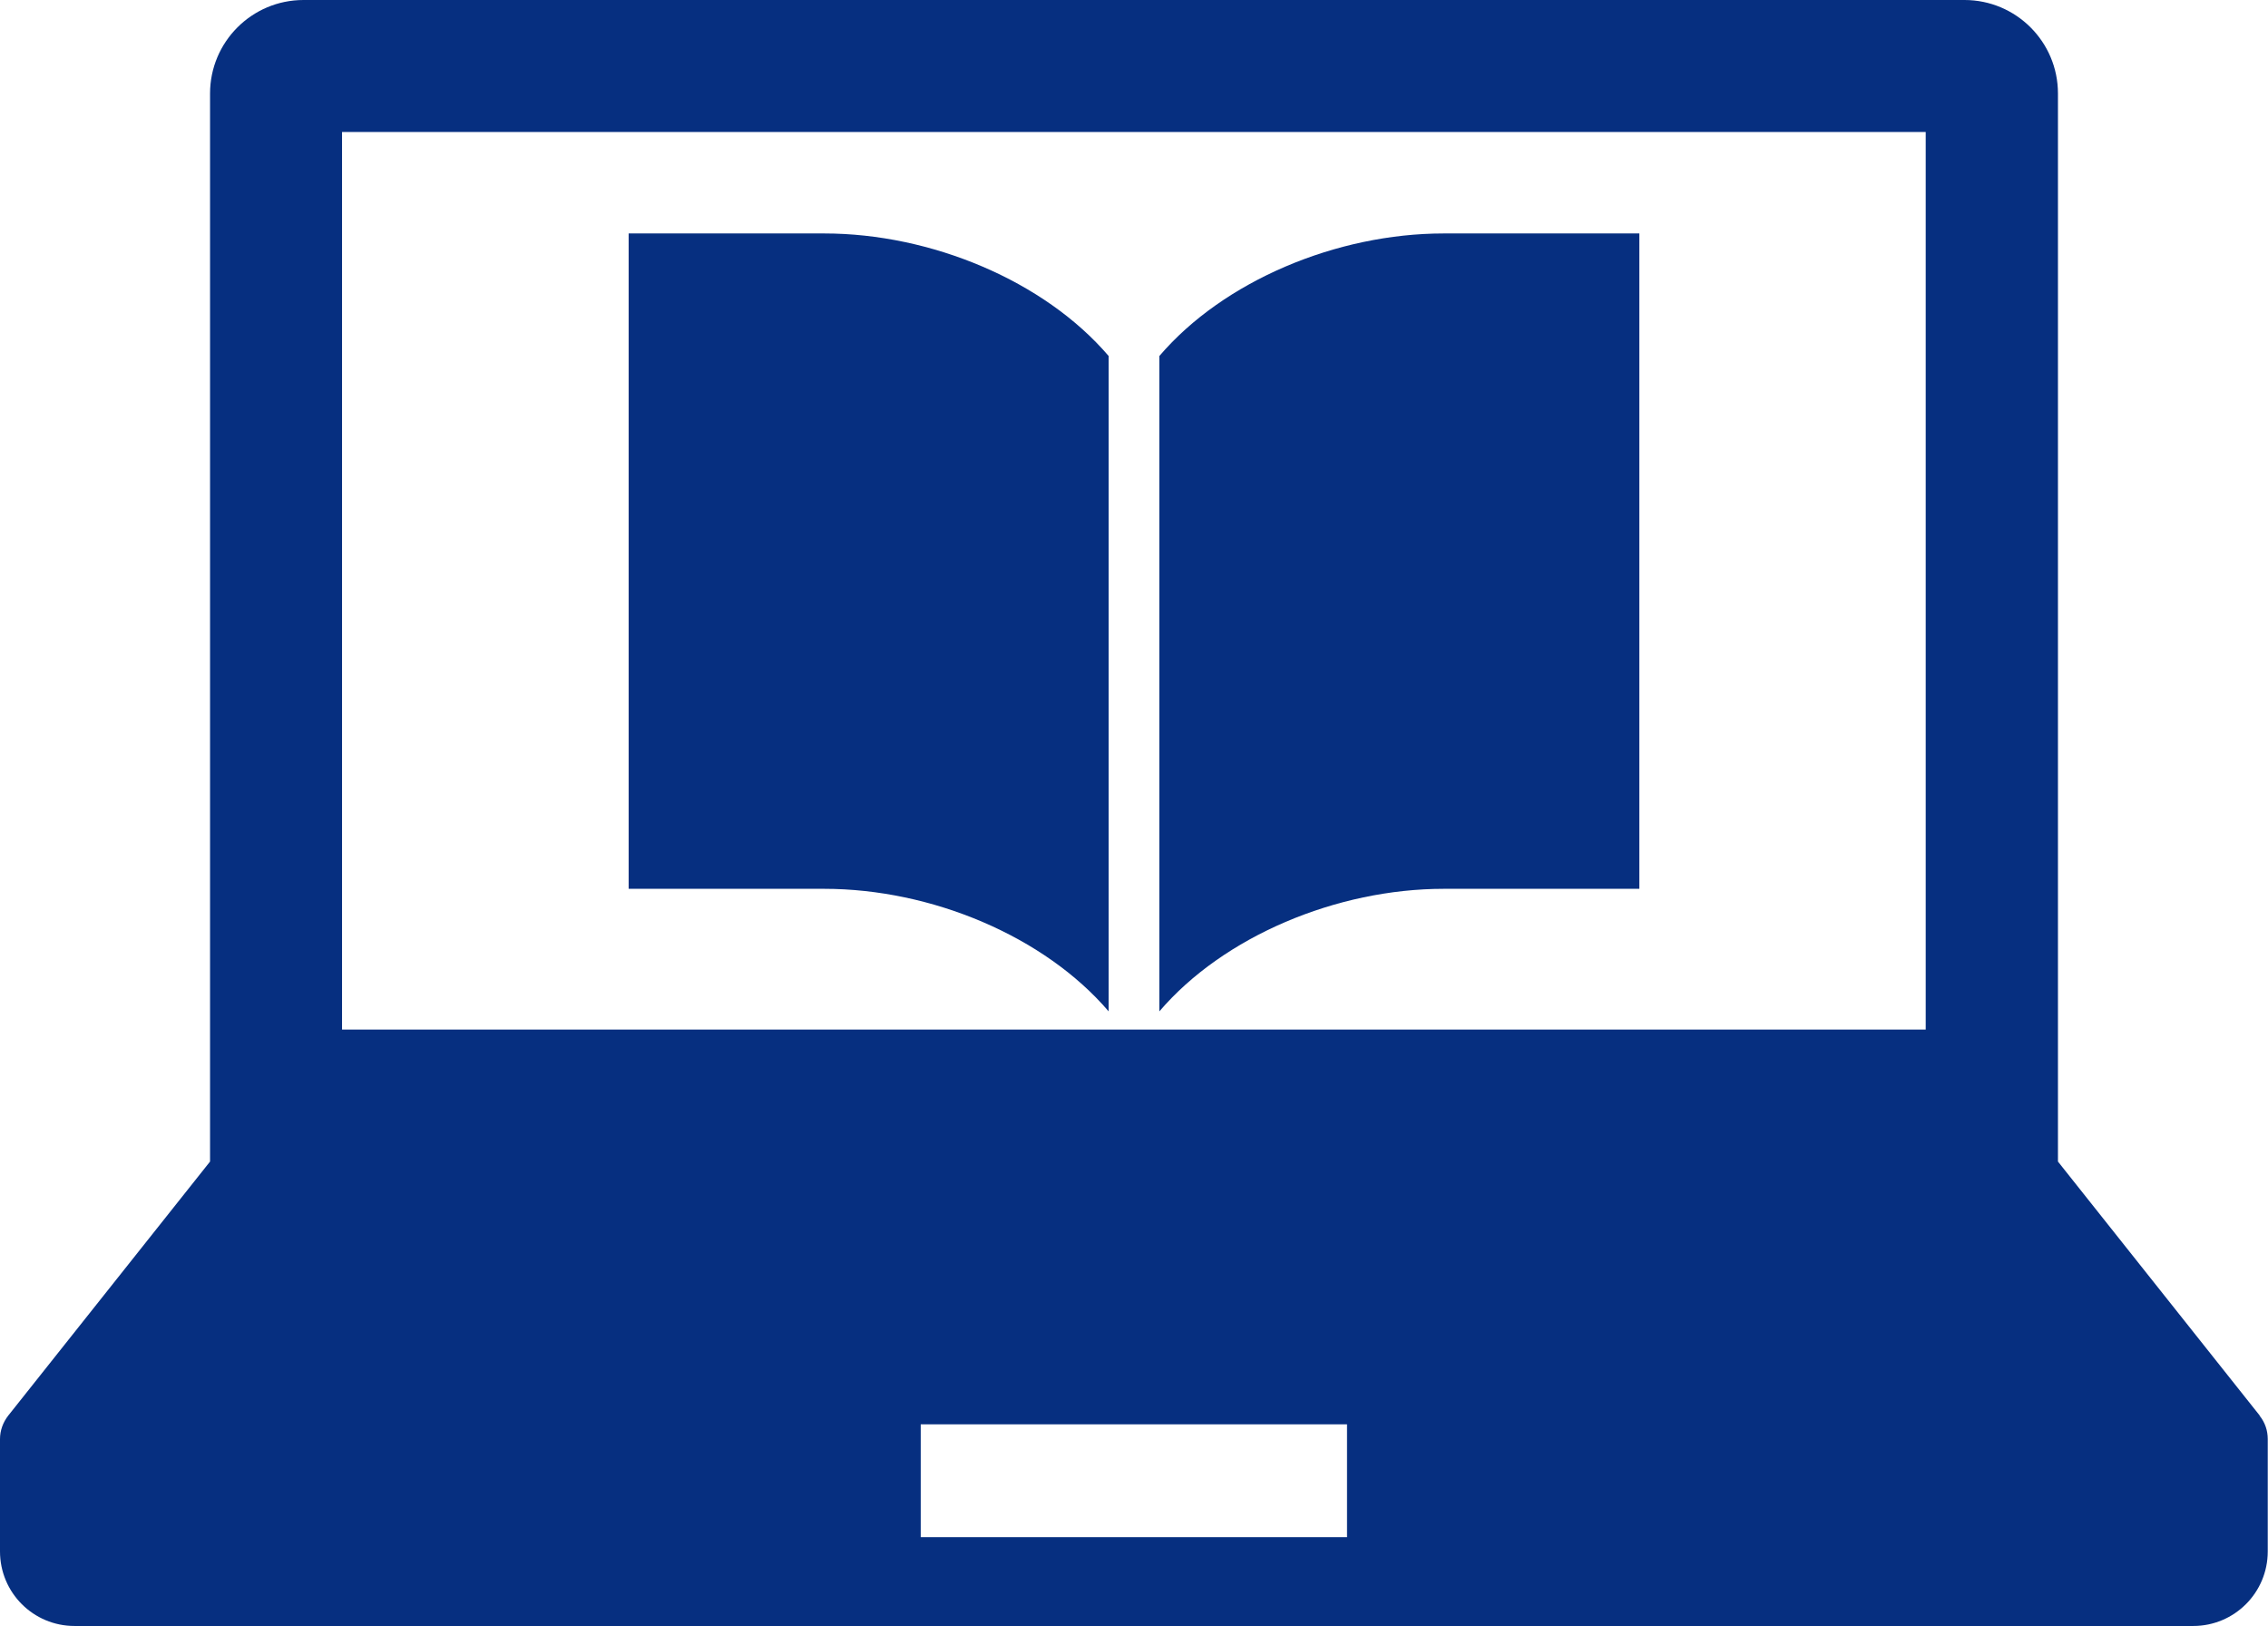 <?xml version="1.0" encoding="UTF-8"?>
<svg id="design" xmlns="http://www.w3.org/2000/svg" width="91.24" height="65.4" viewBox="0 0 91.24 65.4">
  <defs>
    <style>
      .cls-1 {
        fill: #062f80;
        stroke-width: 0px;
      }
    </style>
  </defs>
  <g>
    <path class="cls-1" d="M58.08,9.39c-4.31,0-8.86,1.91-11.44,4.93v26.36c2.58-3.02,7.14-4.93,11.44-4.93h7.87V9.39h-7.87Z"/>
    <path class="cls-1" d="M33.16,9.39h-7.87v26.36h7.87c4.31,0,8.86,1.91,11.44,4.93V14.32c-2.58-3.02-7.14-4.93-11.44-4.93Z"/>
  </g>
  <path class="cls-1" d="M90.91,56.94l-8.12-10.22V3.76c0-2.08-1.69-3.76-3.76-3.76H12.21c-2.08,0-3.76,1.69-3.76,3.76v42.96L.33,56.94c-.21.27-.33.6-.33.94v4.52c0,1.66,1.34,3,3,3h85.23c1.66,0,3-1.34,3-3v-4.52c0-.34-.11-.67-.33-.94ZM13.76,5.31h63.71v36.1H13.76V5.31ZM54.19,61.83h-17.15v-4.54h17.15v4.54Z"/>
</svg>